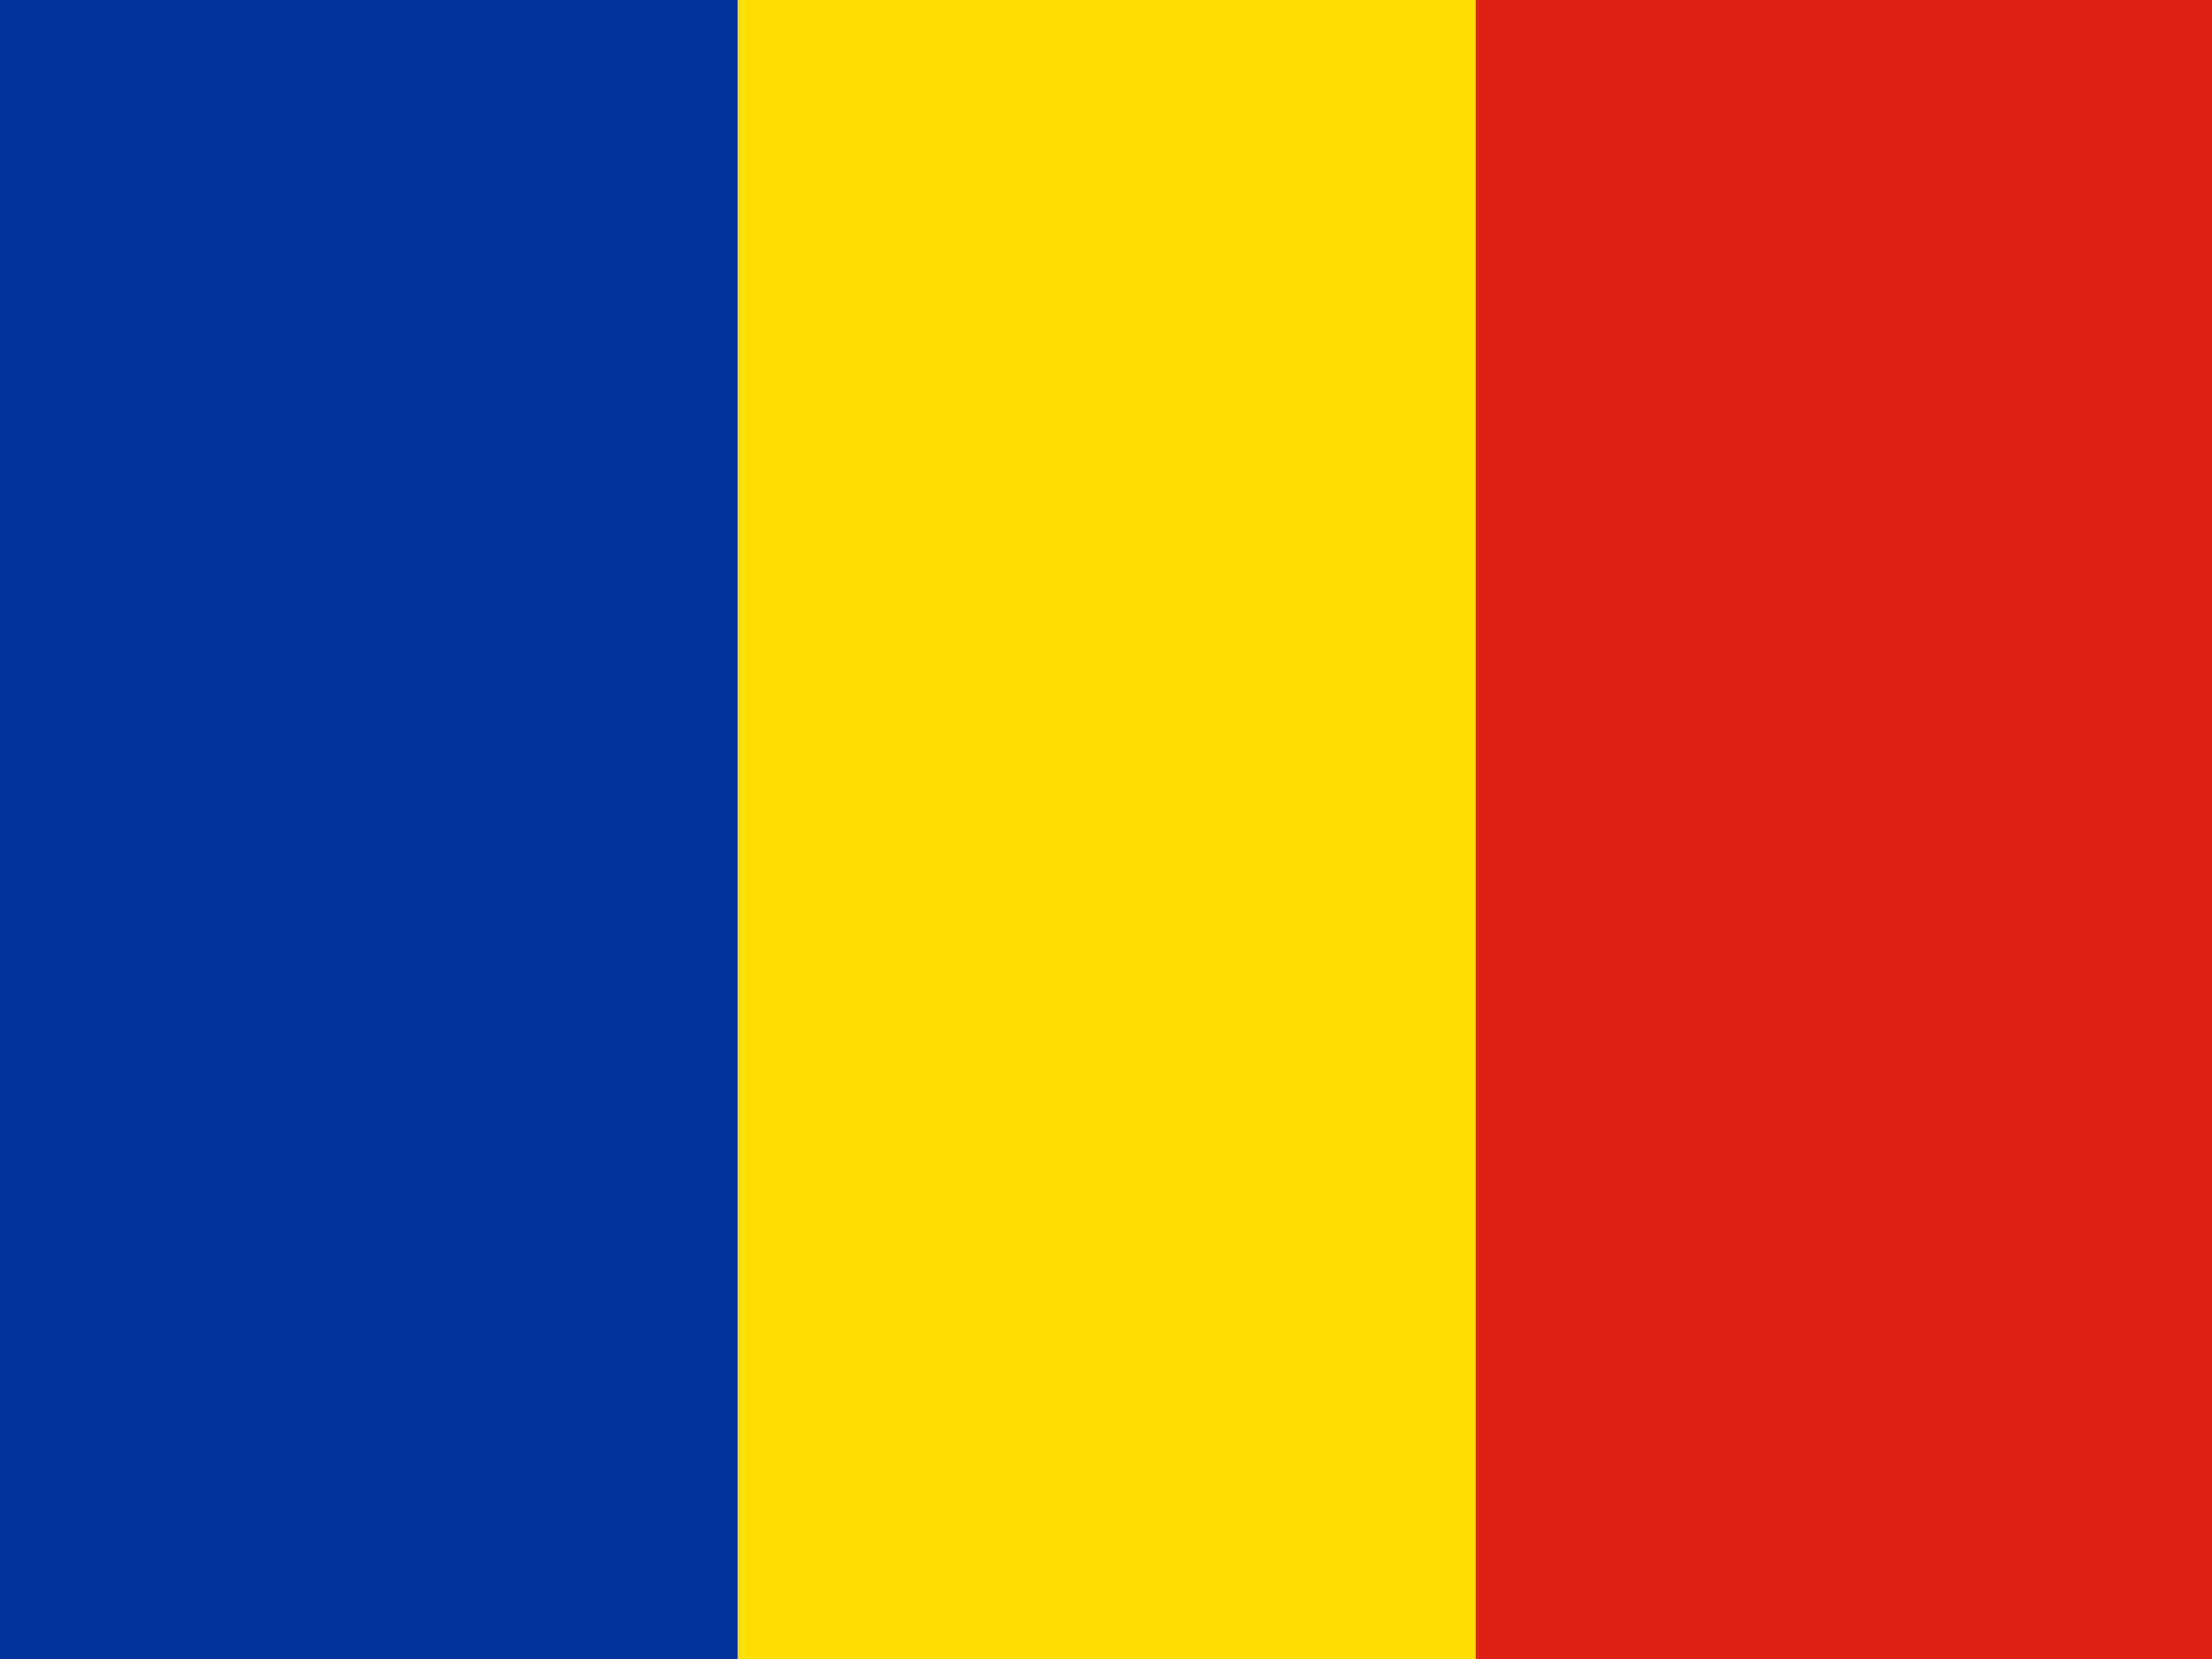 <?xml version="1.0" encoding="UTF-8" standalone="no"?>
<svg id="svg548" xmlns:rdf="http://www.w3.org/1999/02/22-rdf-syntax-ns#" xmlns="http://www.w3.org/2000/svg" viewBox="0 0 640 480" version="1.1" xmlns:cc="http://creativecommons.org/ns#" xmlns:dc="http://purl.org/dc/elements/1.1/">
 <g id="flag" transform="scale(.641 .721)">
  <g id="g555" fill-rule="evenodd" stroke-width="1pt" transform="scale(8.325)">
   <rect id="rect551" height="80" width="40" y="0" x="0" fill="#00319c"/>
   <rect id="rect552" height="80" width="40" y="0" x="40" fill="#ffde00"/>
   <rect id="rect553" height="80" width="40" y="0" x="80" fill="#de2110"/>
  </g>
 </g>
</svg>
